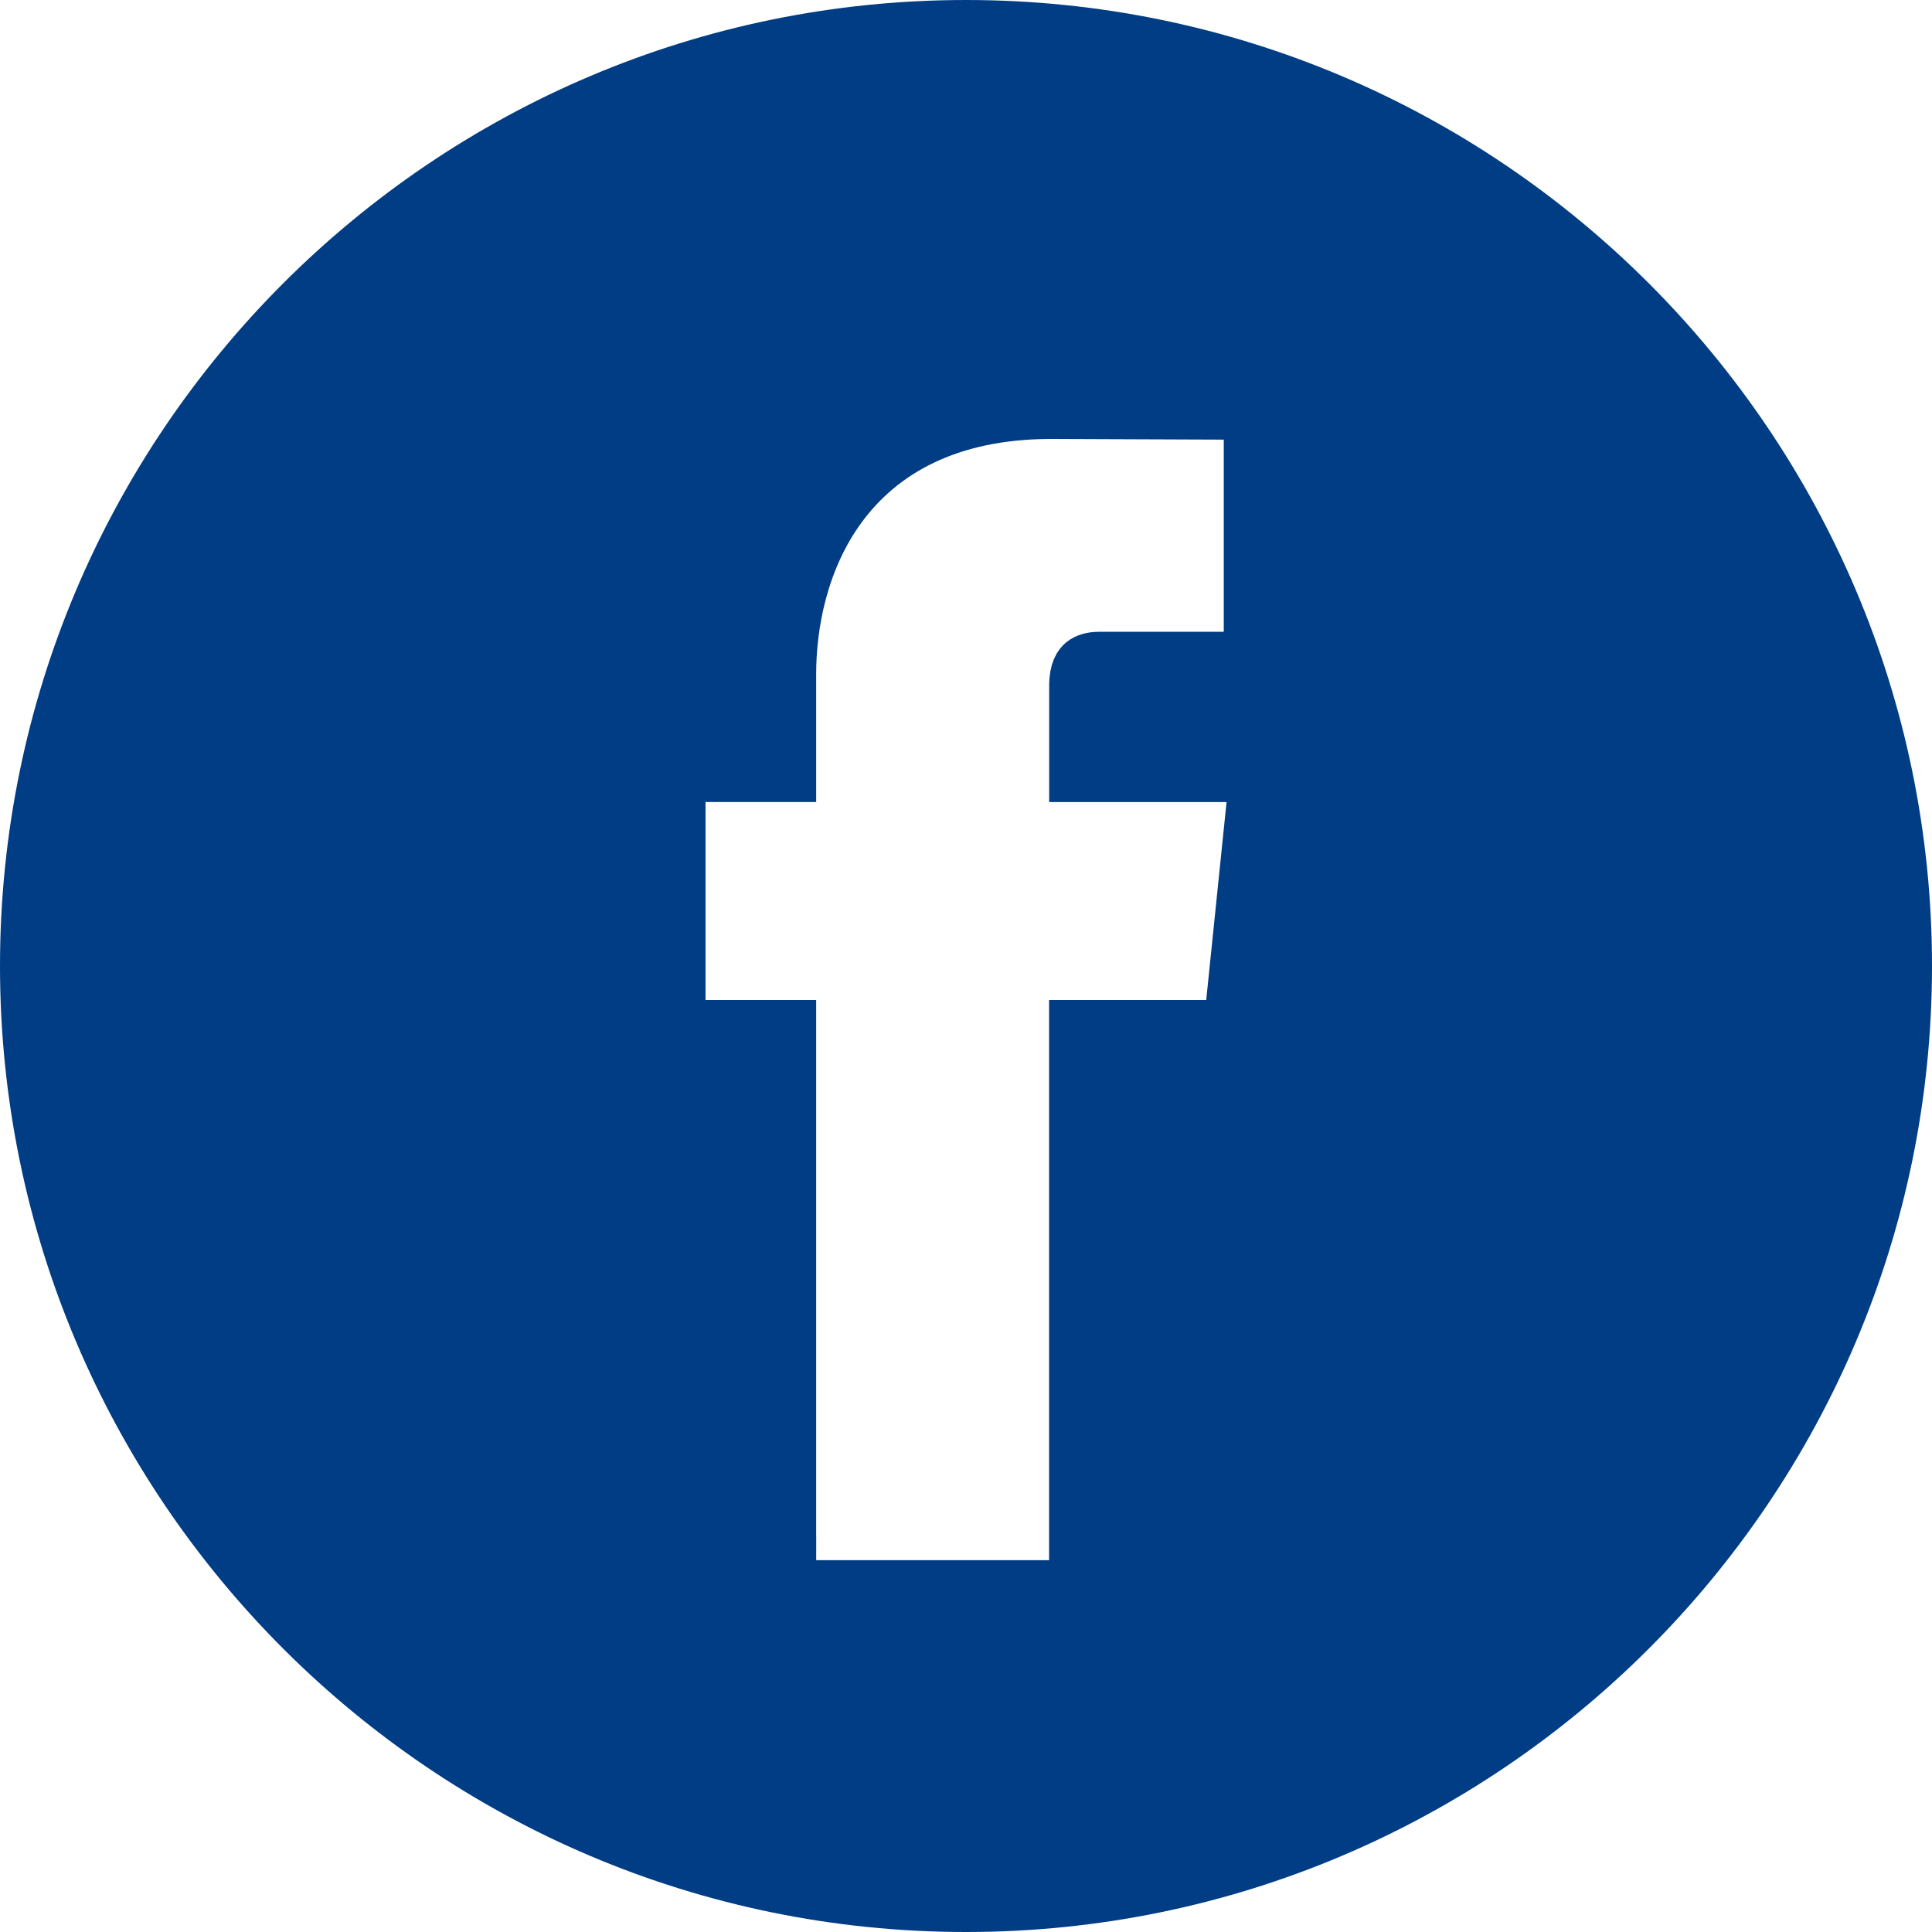 <svg xmlns="http://www.w3.org/2000/svg" width="40" height="40" viewBox="0 0 40 40" fill="none"><path d="M24.974 21.204H25.425L25.471 20.755L25.892 16.657L25.949 16.106H25.395H22.222V14.197C22.222 13.865 22.326 13.74 22.391 13.686C22.476 13.617 22.604 13.581 22.744 13.581H22.746H22.749H22.752H22.754H22.757H22.759H22.762H22.765H22.768H22.771H22.773H22.776H22.779H22.782H22.785H22.788H22.792H22.795H22.798H22.801H22.804H22.808H22.811H22.814H22.818H22.821H22.825H22.828H22.832H22.835H22.839H22.843H22.846H22.85H22.854H22.858H22.861H22.865H22.869H22.873H22.877H22.881H22.885H22.889H22.893H22.897H22.901H22.905H22.91H22.914H22.918H22.922H22.927H22.931H22.936H22.94H22.945H22.949H22.953H22.958H22.963H22.967H22.972H22.977H22.981H22.986H22.991H22.995H23H23.005H23.01H23.015H23.02H23.025H23.03H23.035H23.04H23.045H23.05H23.055H23.06H23.065H23.07H23.076H23.081H23.086H23.091H23.097H23.102H23.107H23.113H23.118H23.123H23.129H23.134H23.14H23.145H23.151H23.157H23.162H23.168H23.173H23.179H23.185H23.191H23.196H23.202H23.208H23.213H23.219H23.225H23.231H23.237H23.243H23.249H23.255H23.261H23.267H23.273H23.279H23.285H23.291H23.297H23.303H23.309H23.315H23.321H23.327H23.333H23.34H23.346H23.352H23.358H23.364H23.371H23.377H23.383H23.39H23.396H23.402H23.409H23.415H23.422H23.428H23.434H23.441H23.447H23.454H23.46H23.467H23.473H23.48H23.486H23.493H23.499H23.506H23.513H23.519H23.526H23.532H23.539H23.546H23.552H23.559H23.566H23.572H23.579H23.586H23.593H23.599H23.606H23.613H23.62H23.626H23.633H23.64H23.647H23.654H23.66H23.667H23.674H23.681H23.688H23.695H23.702H23.709H23.715H23.722H23.729H23.736H23.743H23.75H23.757H23.764H23.771H23.778H23.785H23.792H23.799H23.805H23.812H23.82H23.826H23.834H23.84H23.848H23.855H23.861H23.869H23.875H23.883H23.89H23.897H23.904H23.911H23.918H23.925H23.932H23.939H23.946H23.953H23.96H23.967H23.974H23.981H23.988H23.995H24.002H24.009H24.016H24.023H24.03H24.037H24.044H24.052H24.058H24.066H24.073H24.08H24.087H24.094H24.101H24.108H24.115H24.122H24.129H24.136H24.143H24.15H24.157H24.164H24.171H24.178H24.185H24.192H24.199H24.206H24.213H24.22H24.227H24.234H24.241H24.247H24.255H24.261H24.268H24.275H24.282H24.289H24.296H24.303H24.31H24.317H24.323H24.33H24.337H24.344H24.351H24.358H24.364H24.371H24.378H24.385H24.392H24.398H24.405H24.412H24.419H24.425H24.432H24.439H24.446H24.452H24.459H24.466H24.472H24.479H24.485H24.492H24.499H24.505H24.512H24.518H24.525H24.532H24.538H24.545H24.551H24.558H24.564H24.57H24.577H24.583H24.59H24.596H24.603H24.609H24.615H24.622H24.628H24.634H24.64H24.647H24.653H24.659H24.666H24.672H24.678H24.684H24.69H24.696H24.703H24.709H24.715H24.721H24.727H24.733H24.739H24.745H24.751H24.757H24.763H24.768H24.774H24.78H24.786H24.792H24.798H24.803H24.809H24.815H24.821H24.826H24.832H24.838H24.843H24.849H24.855H24.86H24.866H24.871H24.877H24.882H24.888H24.893H24.898H24.904H24.909H24.915H24.92H24.925H24.93H24.936H24.941H24.946H24.951H24.956H24.961H24.966H24.971H24.976H24.981H24.986H24.991H24.996H25.001H25.006H25.011H25.016H25.02H25.025H25.03H25.035H25.039H25.044H25.048H25.053H25.058H25.062H25.067H25.071H25.075H25.08H25.084H25.088H25.093H25.097H25.101H25.105H25.11H25.114H25.118H25.122H25.126H25.13H25.134H25.138H25.142H25.146H25.15H25.153H25.157H25.161H25.165H25.168H25.172H25.176H25.179H25.183H25.186H25.19H25.193H25.197H25.2H25.203H25.206H25.21H25.213H25.216H25.219H25.222H25.225H25.228H25.231H25.234H25.237H25.24H25.243H25.246H25.249H25.251H25.254H25.257H25.259H25.262H25.264H25.267H25.269H25.272H25.274H25.276H25.279H25.281H25.283H25.285H25.287H25.29H25.291H25.294H25.296H25.297H25.299H25.301H25.303H25.305H25.306H25.308H25.31H25.311H25.313H25.314H25.316H25.317H25.318H25.32H25.321H25.322H25.323H25.324H25.325H25.326H25.327H25.328H25.329H25.33H25.331H25.332H25.332H25.333H25.334H25.334H25.335H25.335H25.336H25.336H25.336H25.337H25.337H25.337H25.337H25.337H25.837V13.081V9.102V8.604L25.339 8.602L21.766 8.588H21.764C19.64 8.588 18.267 9.393 17.442 10.512C16.637 11.606 16.398 12.94 16.398 13.954V16.105H14.607H14.107V16.605V20.704V21.204H14.607H16.398V21.231V21.263V21.294V21.325V21.356V21.388V21.419V21.45V21.482V21.513V21.544V21.576V21.607V21.638V21.67V21.701V21.733V21.764V21.796V21.827V21.859V21.89V21.922V21.953V21.985V22.016V22.048V22.079V22.111V22.143V22.174V22.206V22.238V22.269V22.301V22.332V22.364V22.396V22.427V22.459V22.491V22.523V22.554V22.586V22.618V22.649V22.681V22.713V22.744V22.776V22.808V22.84V22.871V22.903V22.935V22.967V22.998V23.03V23.062V23.094V23.125V23.157V23.189V23.221V23.252V23.284V23.316V23.348V23.379V23.411V23.443V23.474V23.506V23.538V23.57V23.601V23.633V23.665V23.696V23.728V23.759V23.791V23.823V23.854V23.886V23.918V23.949V23.981V24.012V24.044V24.076V24.107V24.139V24.17V24.202V24.233V24.265V24.296V24.328V24.359V24.391V24.422V24.453V24.485V24.516V24.548V24.579V24.61V24.642V24.673V24.704V24.735V24.767V24.798V24.829V24.86V24.892V24.923V24.954V24.985V25.016V25.047V25.078V25.109V25.14V25.171V25.202V25.233V25.264V25.295V25.326V25.357V25.388V25.418V25.449V25.48V25.511V25.541V25.572V25.603V25.633V25.664V25.695V25.725V25.756V25.786V25.817V25.847V25.877V25.908V25.938V25.968V25.998V26.029V26.059V26.089V26.119V26.149V26.18V26.209V26.239V26.27V26.299V26.329V26.359V26.389V26.419V26.449V26.478V26.508V26.538V26.567V26.597V26.627V26.656V26.685V26.715V26.744V26.774V26.803V26.832V26.861V26.891V26.92V26.949V26.978V27.007V27.036V27.065V27.094V27.122V27.151V27.18V27.209V27.238V27.266V27.295V27.323V27.352V27.38V27.409V27.437V27.465V27.493V27.522V27.55V27.578V27.606V27.634V27.662V27.69V27.718V27.745V27.773V27.801V27.828V27.856V27.884V27.911V27.939V27.966V27.993V28.021V28.048V28.075V28.102V28.129V28.156V28.183V28.21V28.237V28.264V28.29V28.317V28.343V28.37V28.396V28.423V28.449V28.476V28.502V28.528V28.554V28.58V28.606V28.632V28.658V28.684V28.71V28.735V28.761V28.786V28.812V28.837V28.863V28.888V28.913V28.938V28.963V28.988V29.014V29.038V29.063V29.088V29.113V29.137V29.162V29.186V29.211V29.235V29.259V29.284V29.308V29.332V29.356V29.38V29.404V29.427V29.451V29.475V29.498V29.522V29.545V29.569V29.592V29.615V29.638V29.661V29.684V29.707V29.73V29.753V29.775V29.798V29.82V29.843V29.865V29.887V29.91V29.932V29.954V29.976V29.997V30.019V30.041V30.062V30.084V30.105V30.127V30.148V30.169V30.19V30.212V30.232V30.253V30.274V30.295V30.315V30.336V30.356V30.377V30.397V30.417V30.437V30.457V30.477V30.497V30.517V30.536V30.556V30.575V30.595V30.614V30.633V30.652V30.671V30.69V30.709V30.728V30.747V30.765V30.784V30.802V30.82V30.838V30.856V30.874V30.892V30.91V30.928V30.945V30.963V30.98V30.997V31.015V31.032V31.049V31.066V31.082V31.099V31.116V31.132V31.149V31.165V31.181V31.197V31.213V31.229V31.245V31.261V31.276V31.292V31.307V31.323V31.338V31.353V31.368V31.383V31.397V31.412V31.427V31.441V31.455V31.47V31.484V31.498V31.512V31.525V31.539V31.553V31.566V31.579V31.593V31.606V31.619V31.632V31.644V31.657V31.67V31.682V31.695V31.707V31.719V31.731V31.743V31.755V31.766V31.778V31.789V31.8V31.812V31.823V31.834V31.844V31.855V31.866V31.876V31.887V31.897V31.907V31.917V31.927V31.937V31.946V31.956V31.965V31.974V31.984V31.993V32.002V32.01V32.019V32.028V32.036V32.044V32.053V32.06V32.068V32.076V32.084V32.091V32.099V32.106V32.113V32.12V32.127V32.134V32.141V32.147V32.154V32.16V32.166V32.172V32.178V32.184V32.189V32.195V32.2V32.205V32.21V32.215V32.22V32.225V32.229V32.234V32.238V32.242V32.246V32.25V32.254V32.257V32.261V32.264V32.267V32.27V32.273V32.276V32.278V32.281V32.283V32.285V32.288V32.289V32.291V32.293V32.294V32.296V32.297V32.298V32.299V32.3V32.3V32.301V32.301V32.301L16.898 32.302H16.398V32.802H16.898H21.72H22.22V32.302V21.204H24.974ZM0.5 20C0.5 9.248 9.248 0.5 20 0.5C30.753 0.5 39.5 9.248 39.5 20C39.5 30.751 30.751 39.5 20 39.5C9.248 39.5 0.5 30.751 0.5 20Z" fill="#003D84" stroke="#003D84"></path></svg>